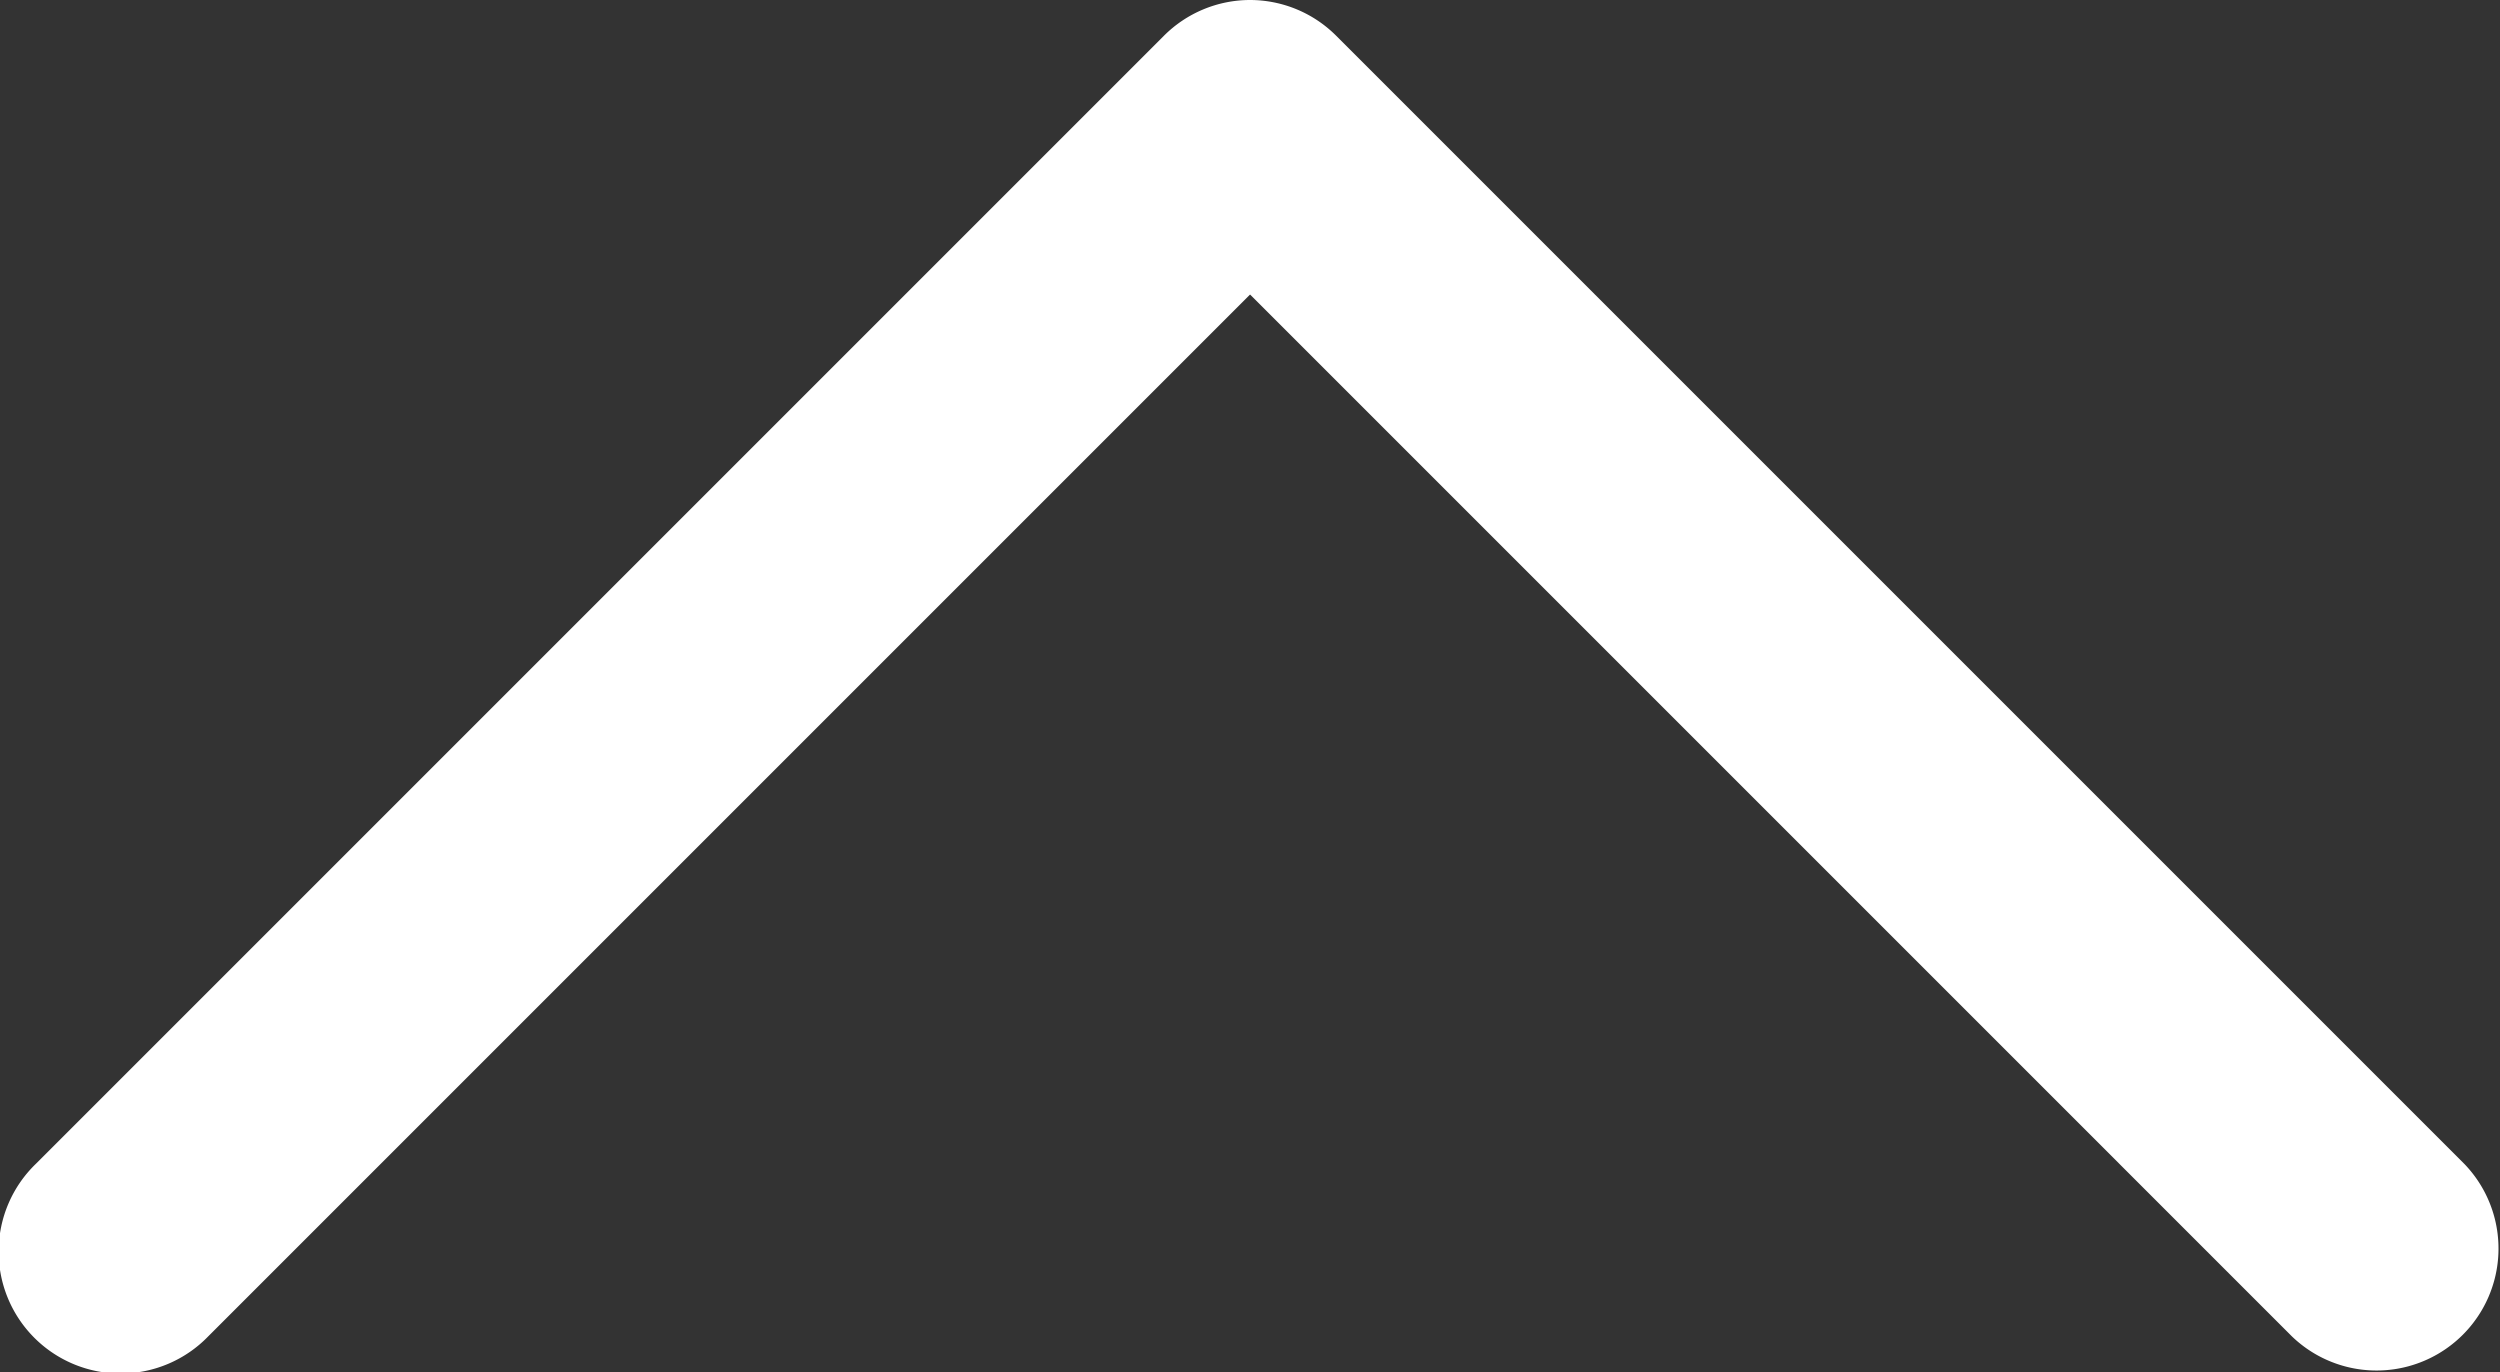 <svg height="11.25" viewBox="0 0 20.499 11.25" width="20.499" xmlns="http://www.w3.org/2000/svg"><rect x="0" y="0" width="20.499" height="11.25" fill="#333333" stroke="none"/><path d="m15.25 19.25a1 1 0 0 1 -.707-.293l-9.25-9.25a1 1 0 0 1 1.414-1.414l8.542 8.542 8.542-8.542a1 1 0 1 1 1.414 1.414l-9.25 9.25a1 1 0 0 1 -.705.293z" fill="#fff" transform="matrix(-1 0 0 -1 25.499 19.25)"/></svg>